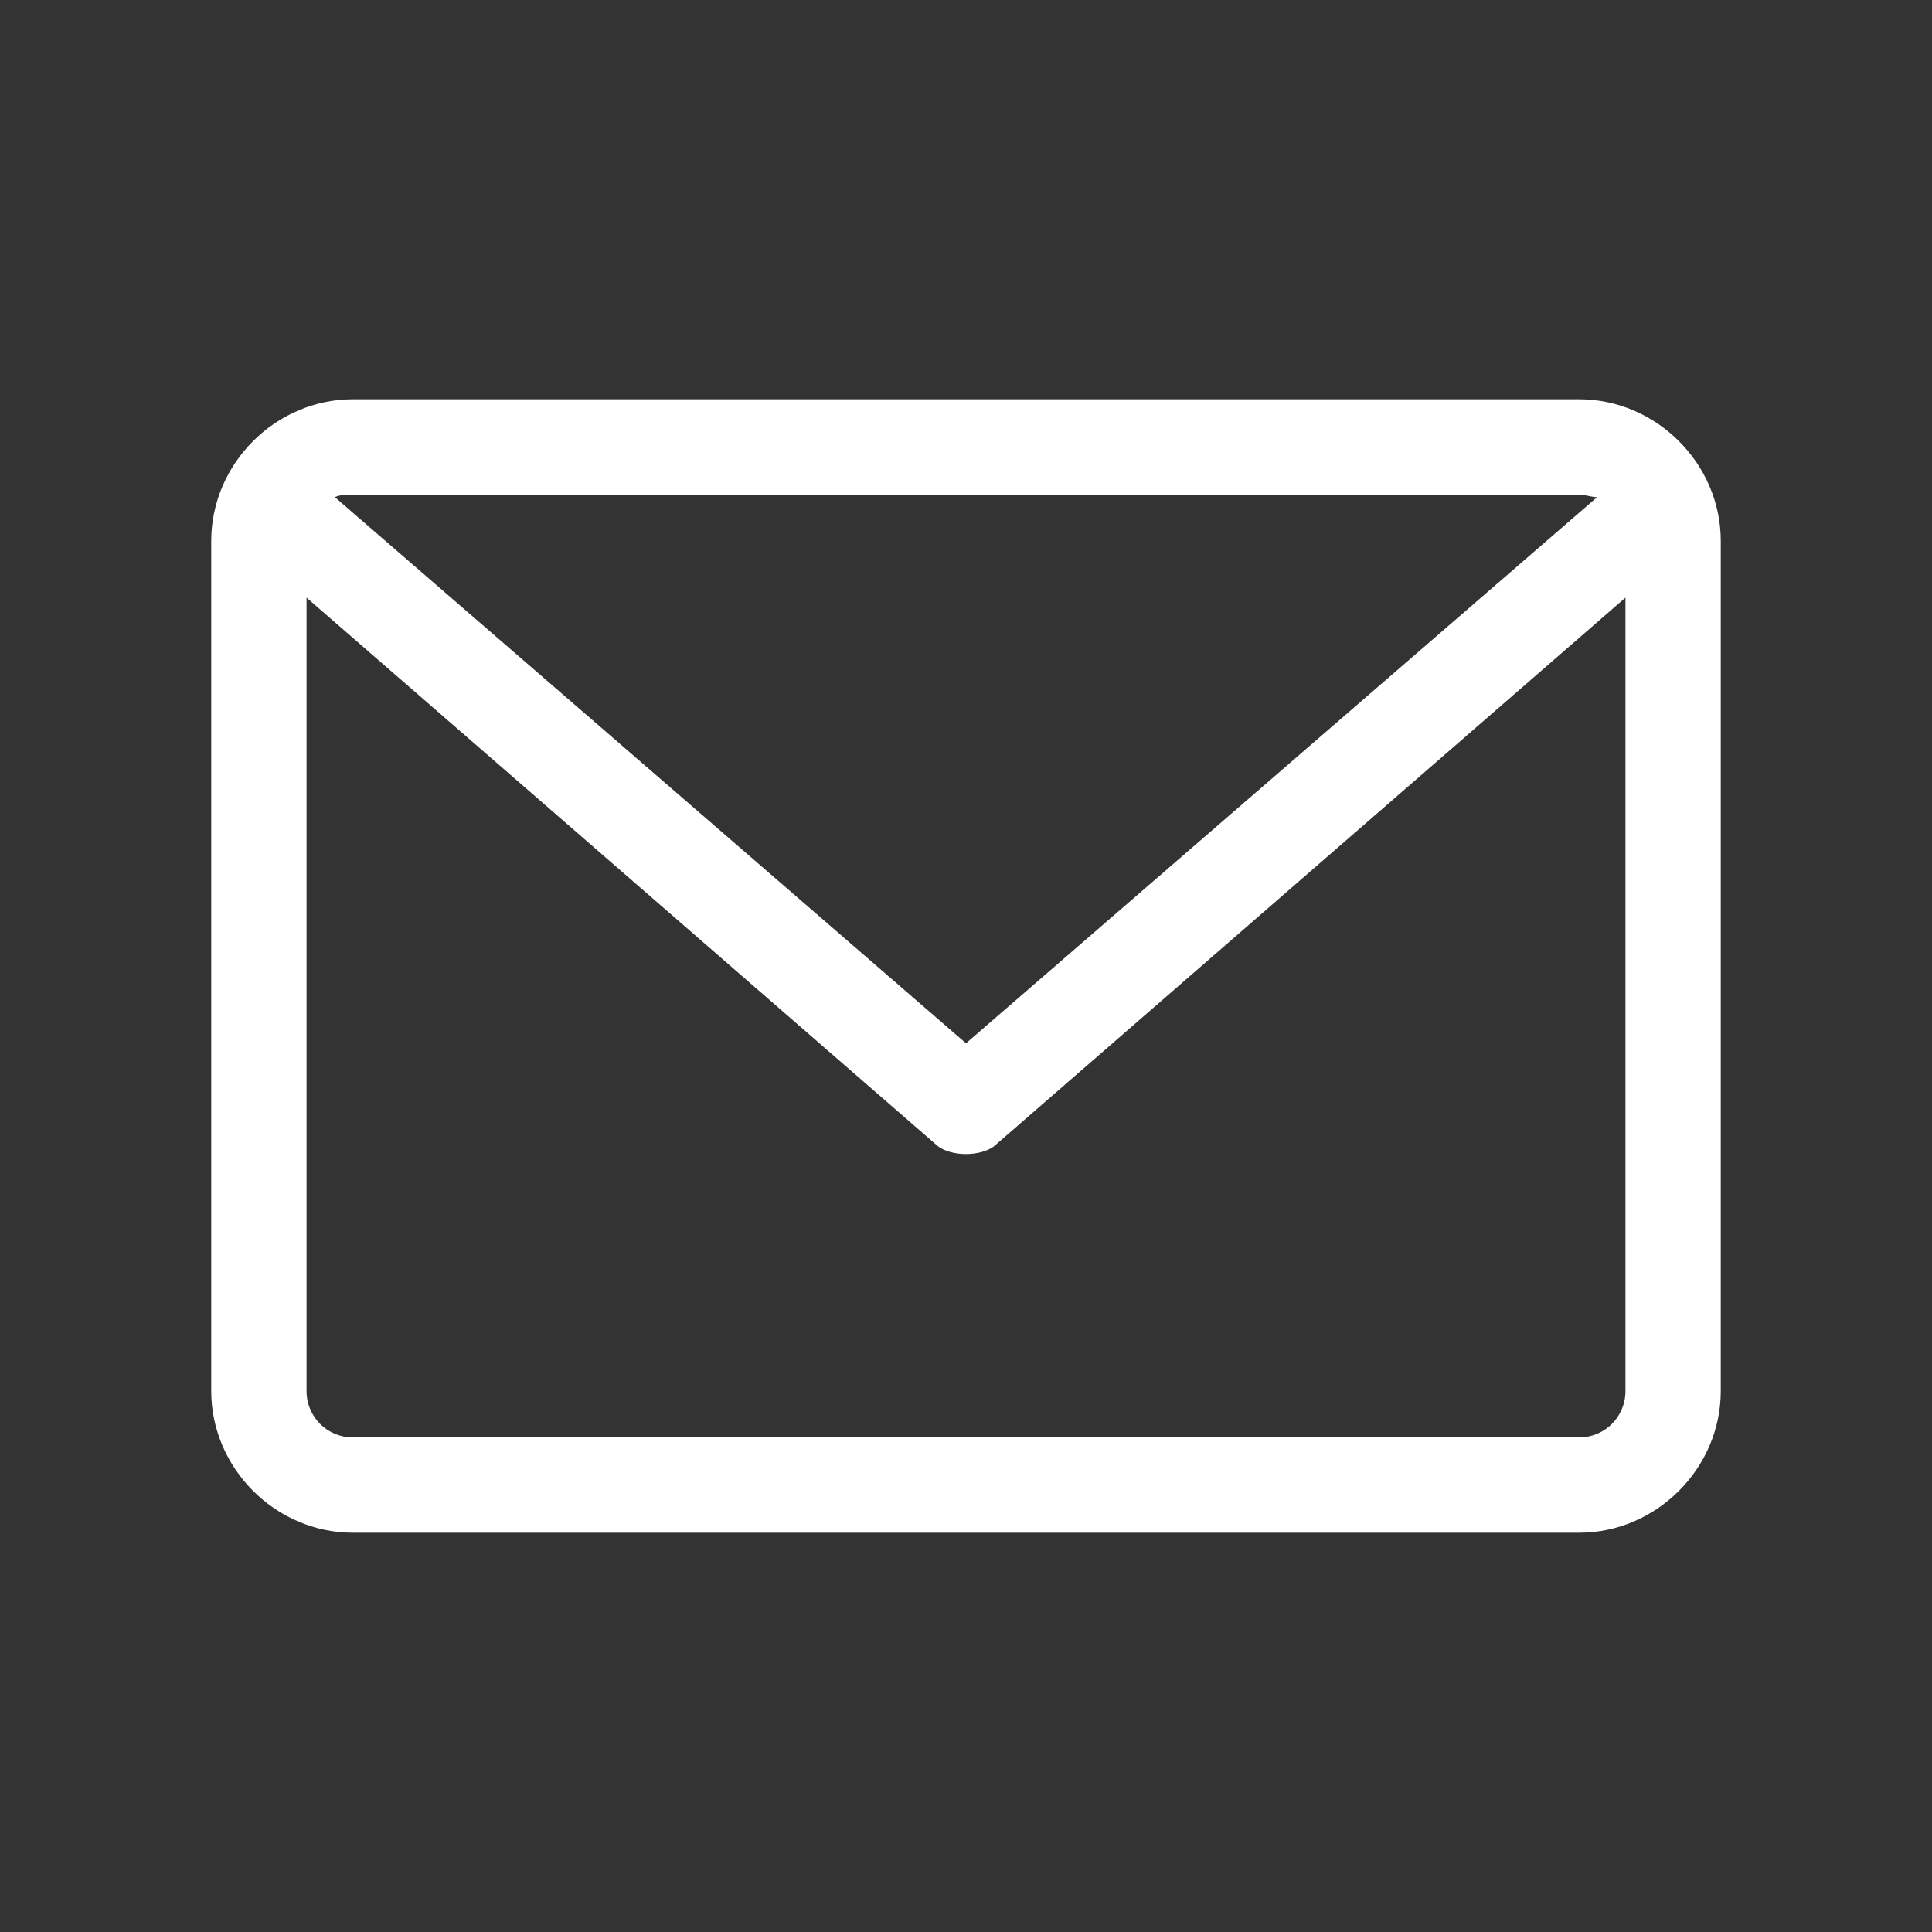 <?xml version="1.0" encoding="utf-8"?>
<!-- Generator: Adobe Illustrator 19.0.0, SVG Export Plug-In . SVG Version: 6.00 Build 0)  -->
<svg version="1.1" id="Capa_1" xmlns="http://www.w3.org/2000/svg" xmlns:xlink="http://www.w3.org/1999/xlink" x="0px" y="0px"
	 viewBox="-562 413 75 75" style="enable-background:new -562 413 75 75;" xml:space="preserve">
<rect x="-562" y="413" width="75" height="75" fill="#333333" stroke="none"/>
<style type="text/css">
	.st0{fill:#FFFFFF;}
</style>
<path id="XMLID_247_" class="st0" d="M-500.7,428.5h-47.6c-3,0-5.5,2.5-5.5,5.5v33c0,3,2.5,5.5,5.5,5.5h47.6c3,0,5.5-2.5,5.5-5.5
	v-33C-495.2,431-497.7,428.5-500.7,428.5z M-500.7,432.2c0.2,0,0.5,0.1,0.7,0.1l-24.5,21.2l-24.5-21.2c0.2-0.1,0.5-0.1,0.7-0.1
	H-500.7z M-500.7,468.8h-47.6c-1,0-1.8-0.8-1.8-1.8v-30.8l24.4,21.2c0.3,0.3,0.8,0.4,1.2,0.4s0.9-0.1,1.2-0.4l24.4-21.2V467
	C-498.9,468-499.7,468.8-500.7,468.8z"/>
</svg>
